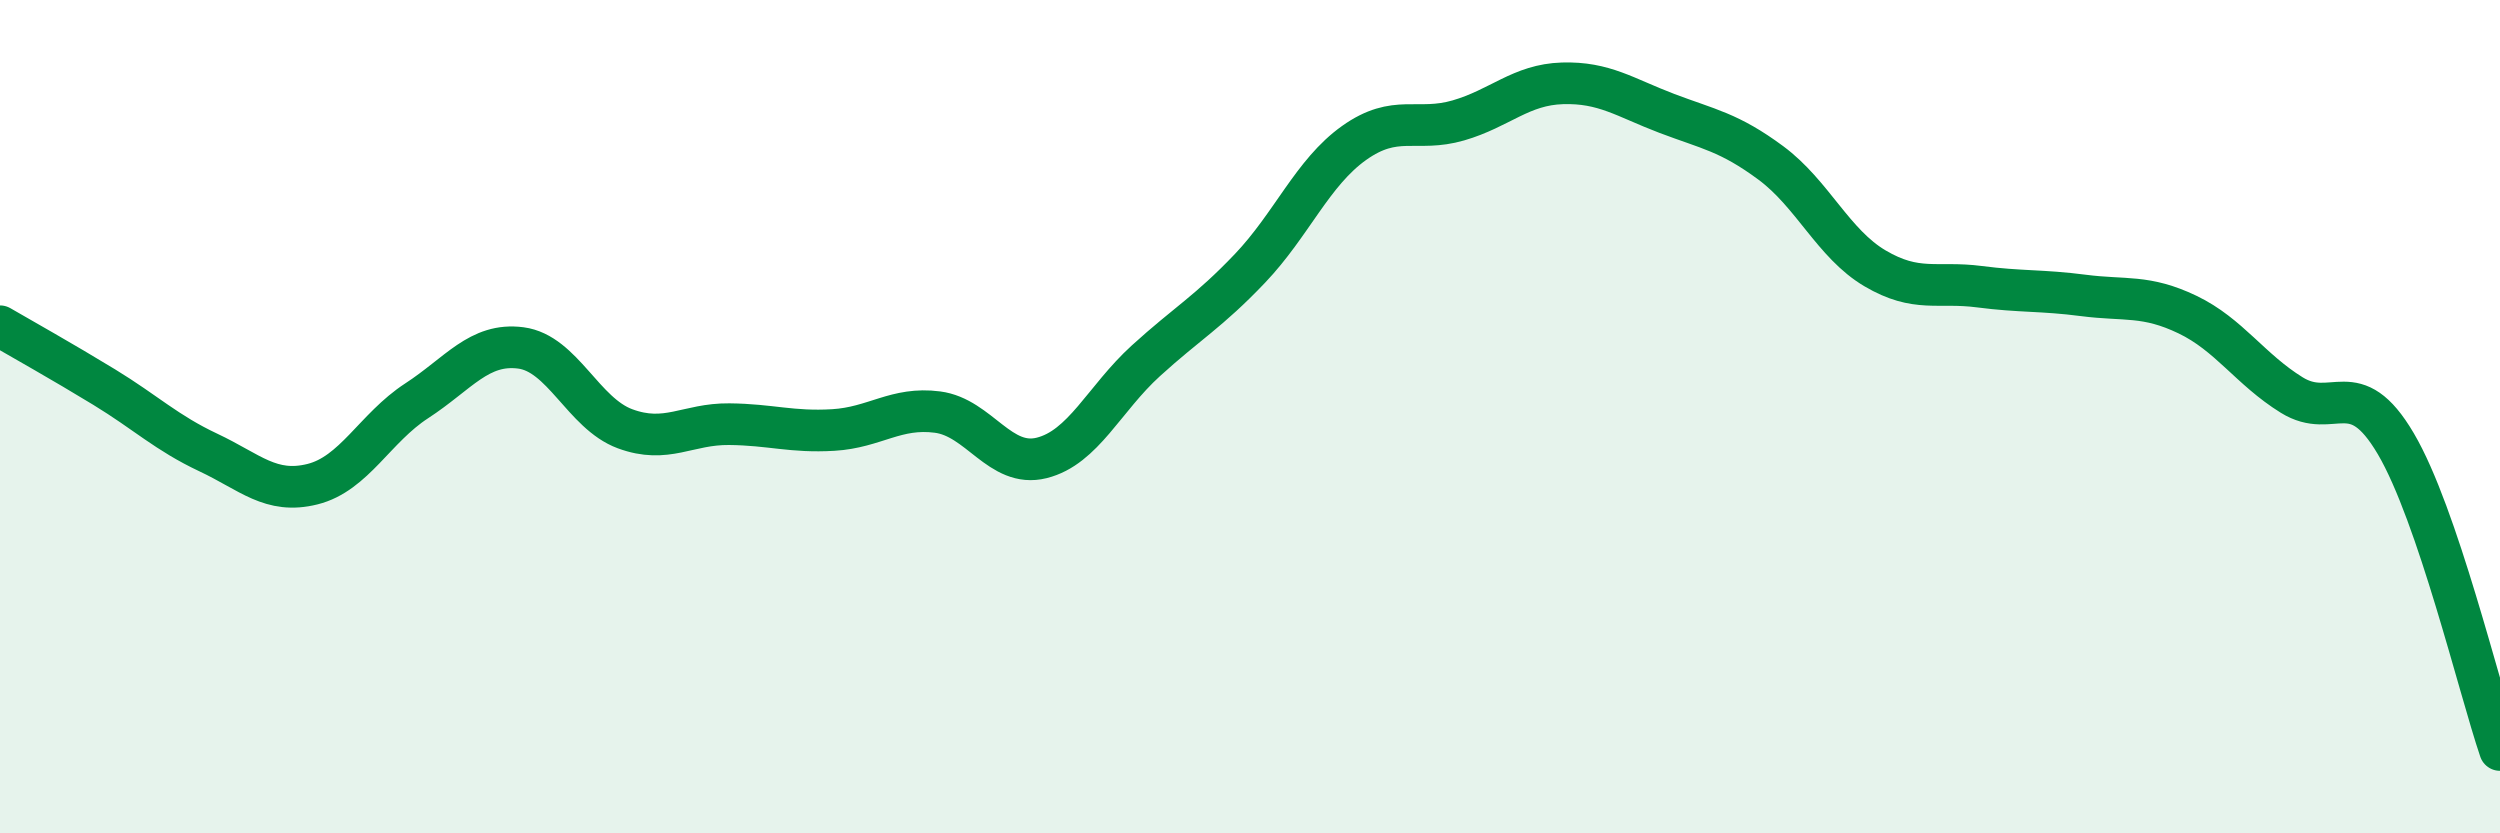 
    <svg width="60" height="20" viewBox="0 0 60 20" xmlns="http://www.w3.org/2000/svg">
      <path
        d="M 0,7.83 C 0.5,8.12 1.5,8.68 2.5,9.29 C 3.5,9.9 4,10.39 5,10.86 C 6,11.33 6.5,11.87 7.5,11.62 C 8.5,11.37 9,10.27 10,9.62 C 11,8.97 11.5,8.22 12.5,8.35 C 13.5,8.48 14,9.92 15,10.29 C 16,10.66 16.5,10.17 17.5,10.18 C 18.5,10.19 19,10.38 20,10.32 C 21,10.26 21.5,9.76 22.5,9.89 C 23.5,10.02 24,11.24 25,10.99 C 26,10.74 26.5,9.57 27.5,8.66 C 28.5,7.75 29,7.49 30,6.44 C 31,5.39 31.5,4.14 32.5,3.43 C 33.5,2.72 34,3.18 35,2.89 C 36,2.6 36.5,2.03 37.5,2 C 38.5,1.97 39,2.34 40,2.72 C 41,3.1 41.5,3.17 42.5,3.91 C 43.5,4.65 44,5.85 45,6.44 C 46,7.03 46.5,6.75 47.5,6.88 C 48.5,7.01 49,6.96 50,7.09 C 51,7.22 51.5,7.07 52.5,7.55 C 53.5,8.03 54,8.86 55,9.48 C 56,10.1 56.5,8.95 57.5,10.65 C 58.5,12.35 59.5,16.53 60,18L60 20L0 20Z"
        fill="#008740"
        opacity="0.1"
        stroke-linecap="round"
        stroke-linejoin="round"
      />
      <path
        d="M 0,7.83 C 0.5,8.12 1.5,8.68 2.5,9.29 C 3.5,9.9 4,10.39 5,10.86 C 6,11.33 6.5,11.87 7.5,11.62 C 8.5,11.37 9,10.27 10,9.62 C 11,8.97 11.5,8.22 12.5,8.35 C 13.5,8.48 14,9.92 15,10.29 C 16,10.66 16.5,10.17 17.5,10.18 C 18.5,10.19 19,10.38 20,10.32 C 21,10.26 21.5,9.76 22.5,9.89 C 23.5,10.02 24,11.24 25,10.99 C 26,10.74 26.5,9.57 27.5,8.66 C 28.5,7.75 29,7.49 30,6.44 C 31,5.39 31.5,4.14 32.5,3.43 C 33.5,2.72 34,3.18 35,2.89 C 36,2.6 36.5,2.03 37.5,2 C 38.5,1.97 39,2.34 40,2.72 C 41,3.1 41.5,3.17 42.5,3.91 C 43.5,4.65 44,5.85 45,6.44 C 46,7.03 46.5,6.75 47.5,6.88 C 48.5,7.01 49,6.96 50,7.09 C 51,7.22 51.5,7.07 52.5,7.55 C 53.5,8.03 54,8.86 55,9.48 C 56,10.1 56.5,8.95 57.5,10.65 C 58.5,12.35 59.5,16.53 60,18"
        stroke="#008740"
        stroke-width="1"
        fill="none"
        stroke-linecap="round"
        stroke-linejoin="round"
      />
    </svg>
  
